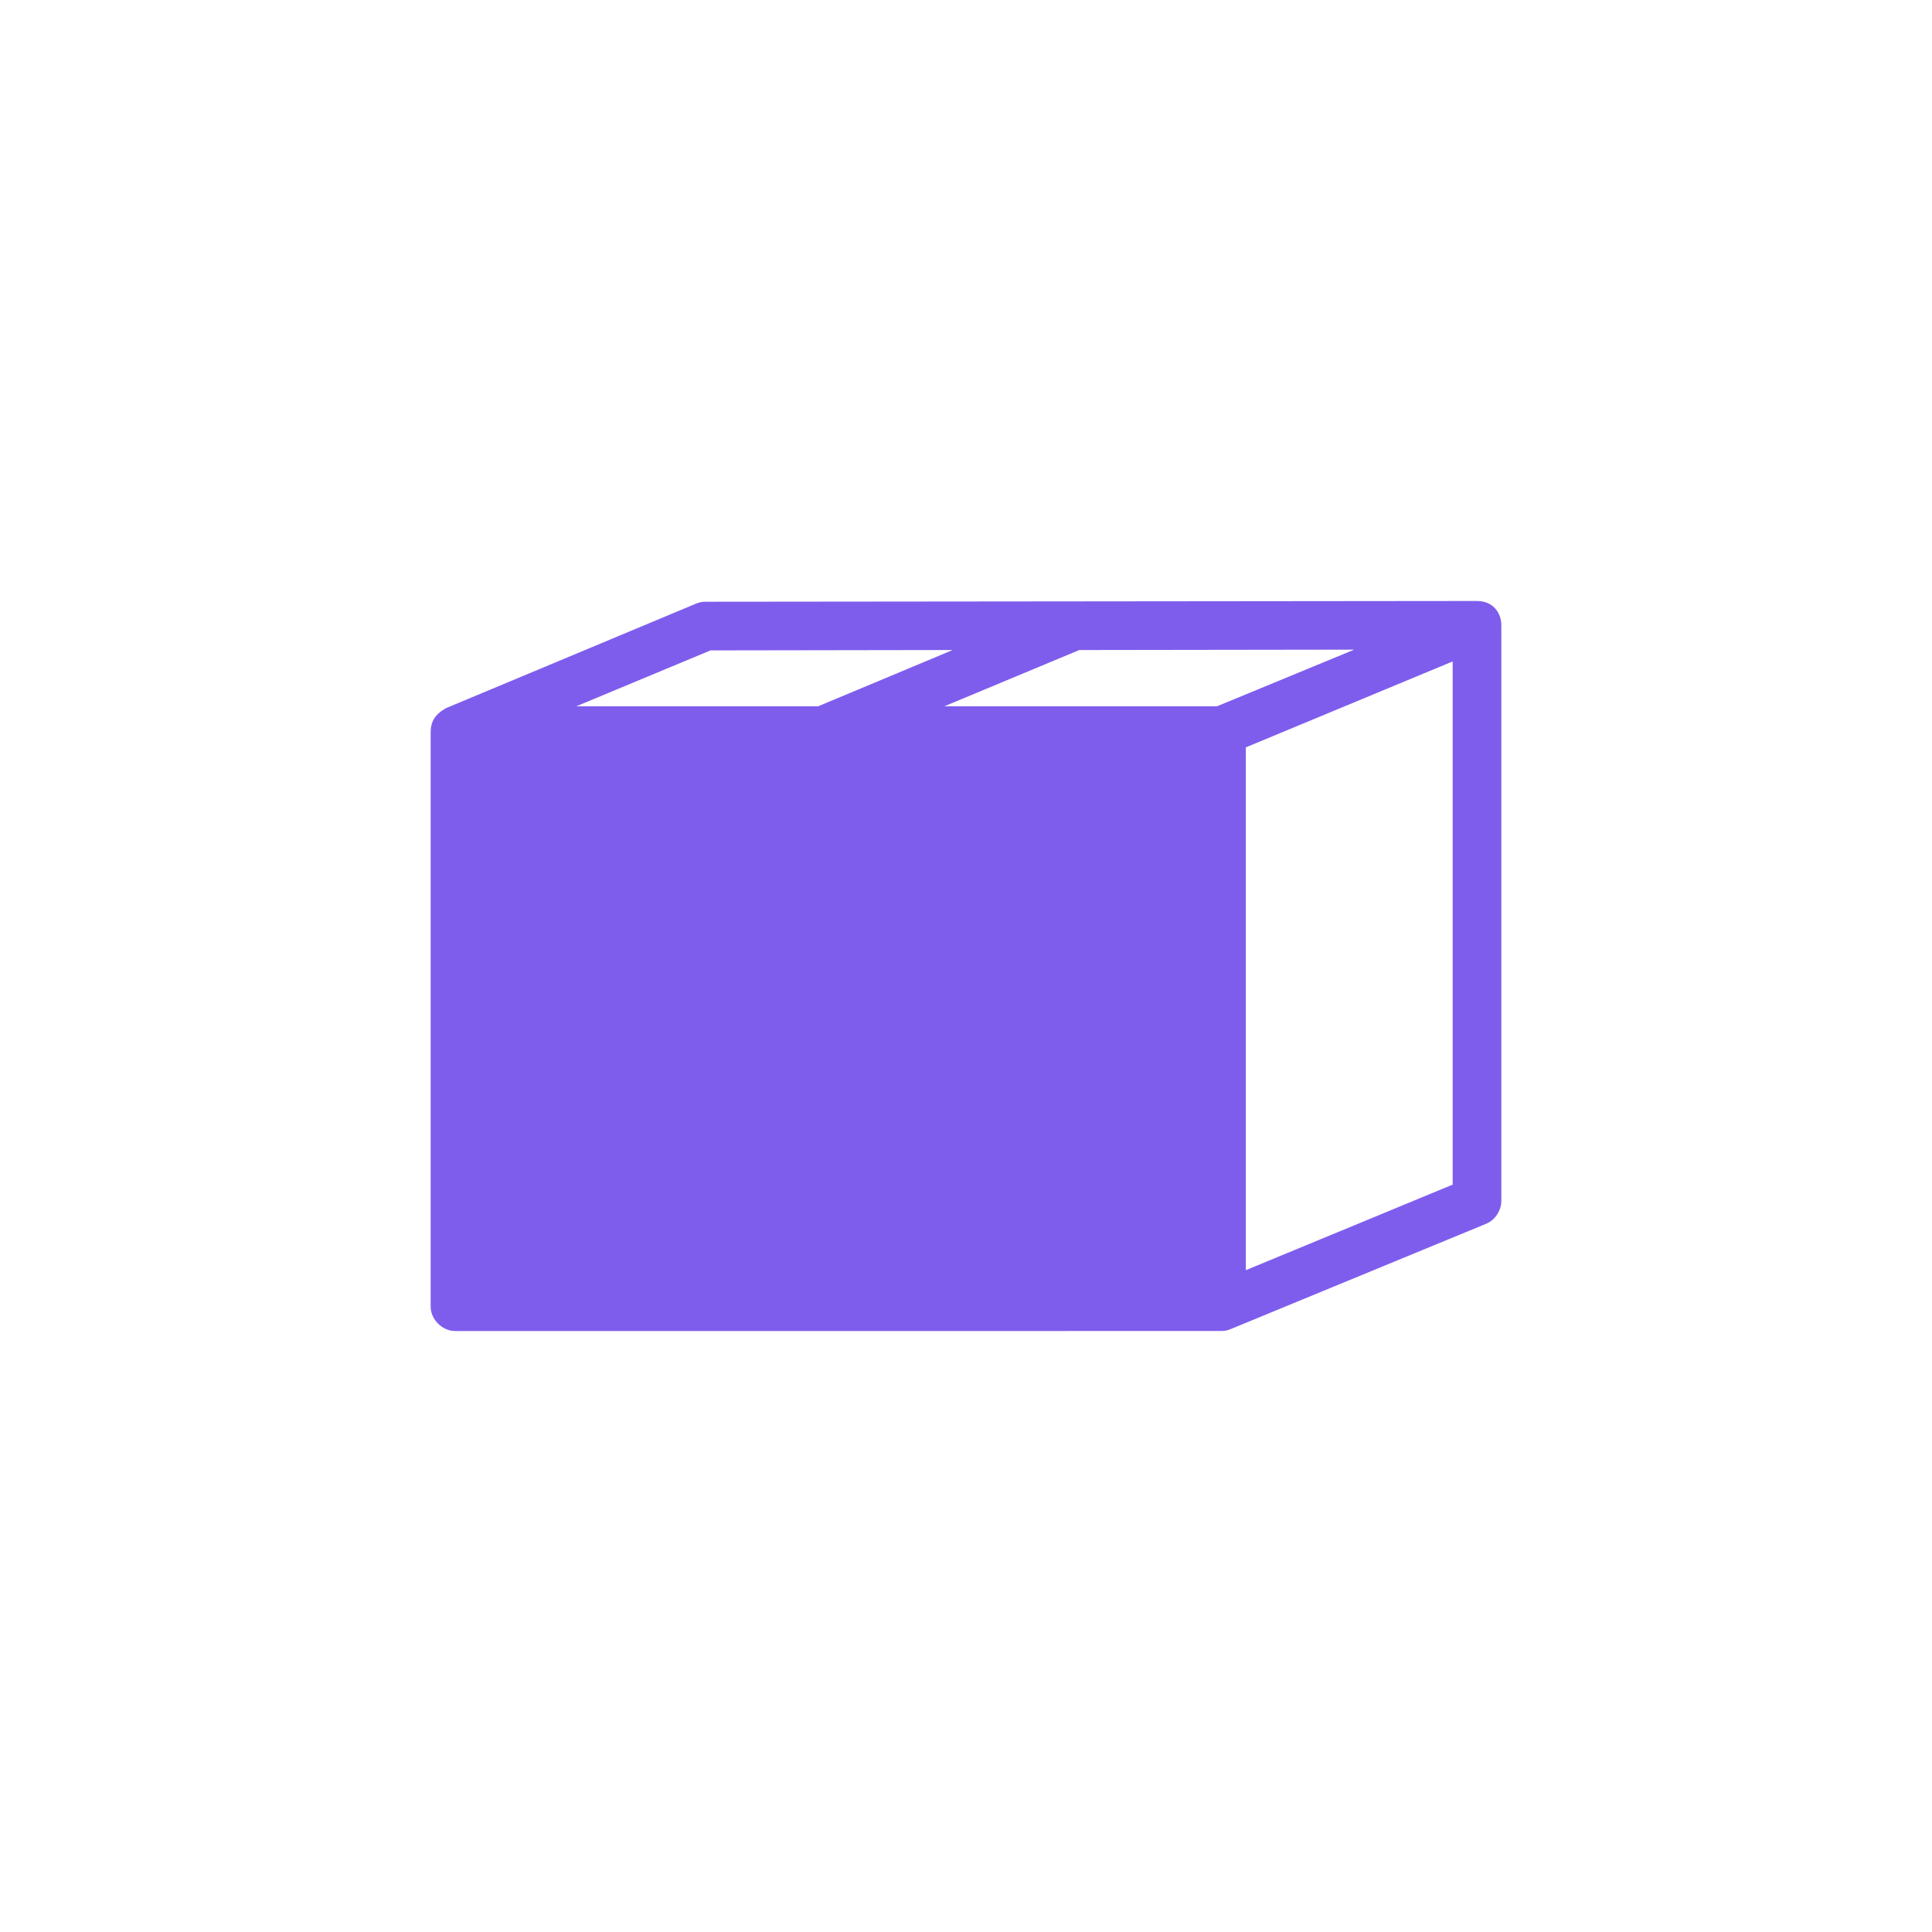 <?xml version="1.0" encoding="UTF-8"?>
<svg xmlns="http://www.w3.org/2000/svg" width="1600" height="1600" viewBox="0 0 1600 1600" fill="none">
  <path fill-rule="evenodd" clip-rule="evenodd" d="M376.8 1102.28C366.248 1102.28 356.649 1092.7 356.649 1082.13V606.969C356.649 597.589 359.988 591.855 369.243 586.5L576.43 499.907C578.914 498.865 581.607 498.323 584.299 498.334L1223.19 497.704C1236 497.704 1243.34 506.99 1243.34 517.854V994.268C1243.42 1002.32 1238.2 1010.46 1230.75 1013.48L1020.72 1100.07C1016.79 1101.65 1015.5 1102.27 1011.28 1102.27L376.8 1102.28ZM1031.75 1051.9L1203.04 981.051V547.771L1031.75 618.937V1051.9V1051.9ZM477.24 584.927H677.507L788.976 538.323L588.403 538.635L477.252 584.922L477.24 584.927ZM782.053 584.927H1007.83L1121.5 538.009L893.832 538.327L782.051 584.931L782.053 584.927Z" fill="#7E5DED"></path>
</svg>
